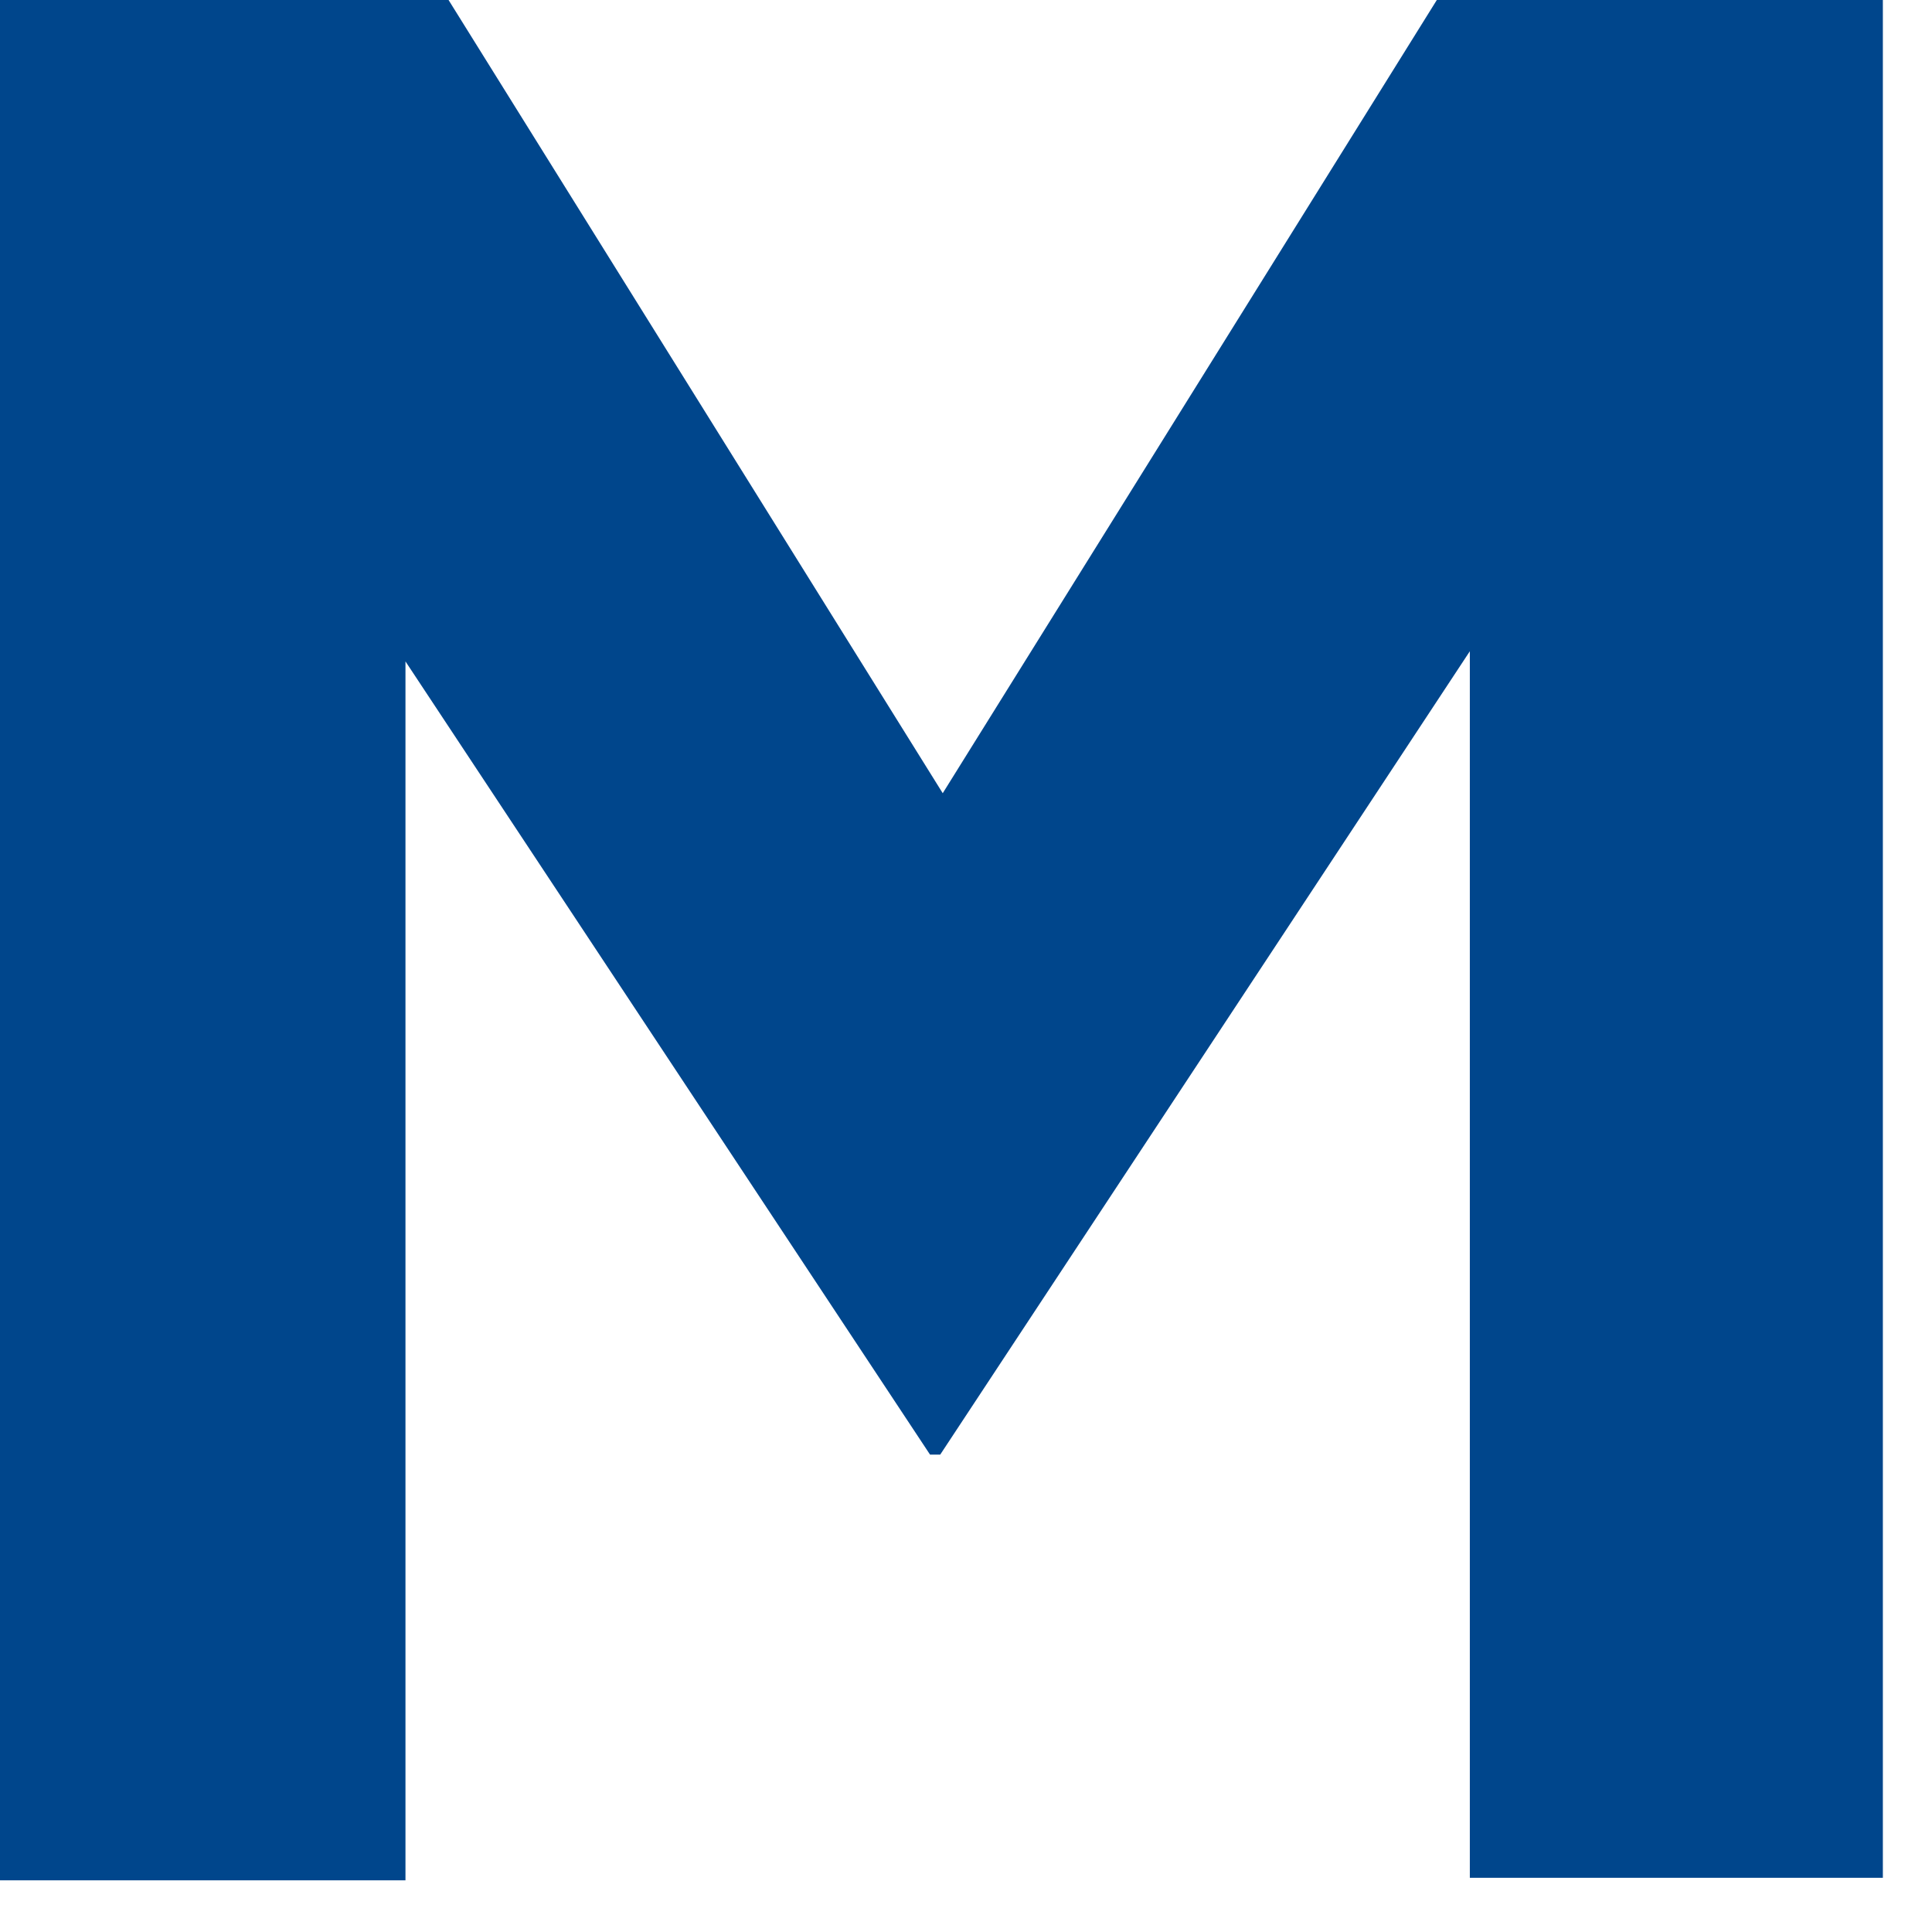 <?xml version="1.0" encoding="utf-8"?>
<svg xmlns="http://www.w3.org/2000/svg" fill="none" height="100%" overflow="visible" preserveAspectRatio="none" style="display: block;" viewBox="0 0 23 23" width="100%">
<path d="M0.03 0H5.34L11.223 9.443L17.105 0H22.415V22.355H17.498V7.753L11.193 17.317H11.072L4.827 7.874V22.385H0V0H0.03Z" fill="#00468C" id="Vector"/>
</svg>